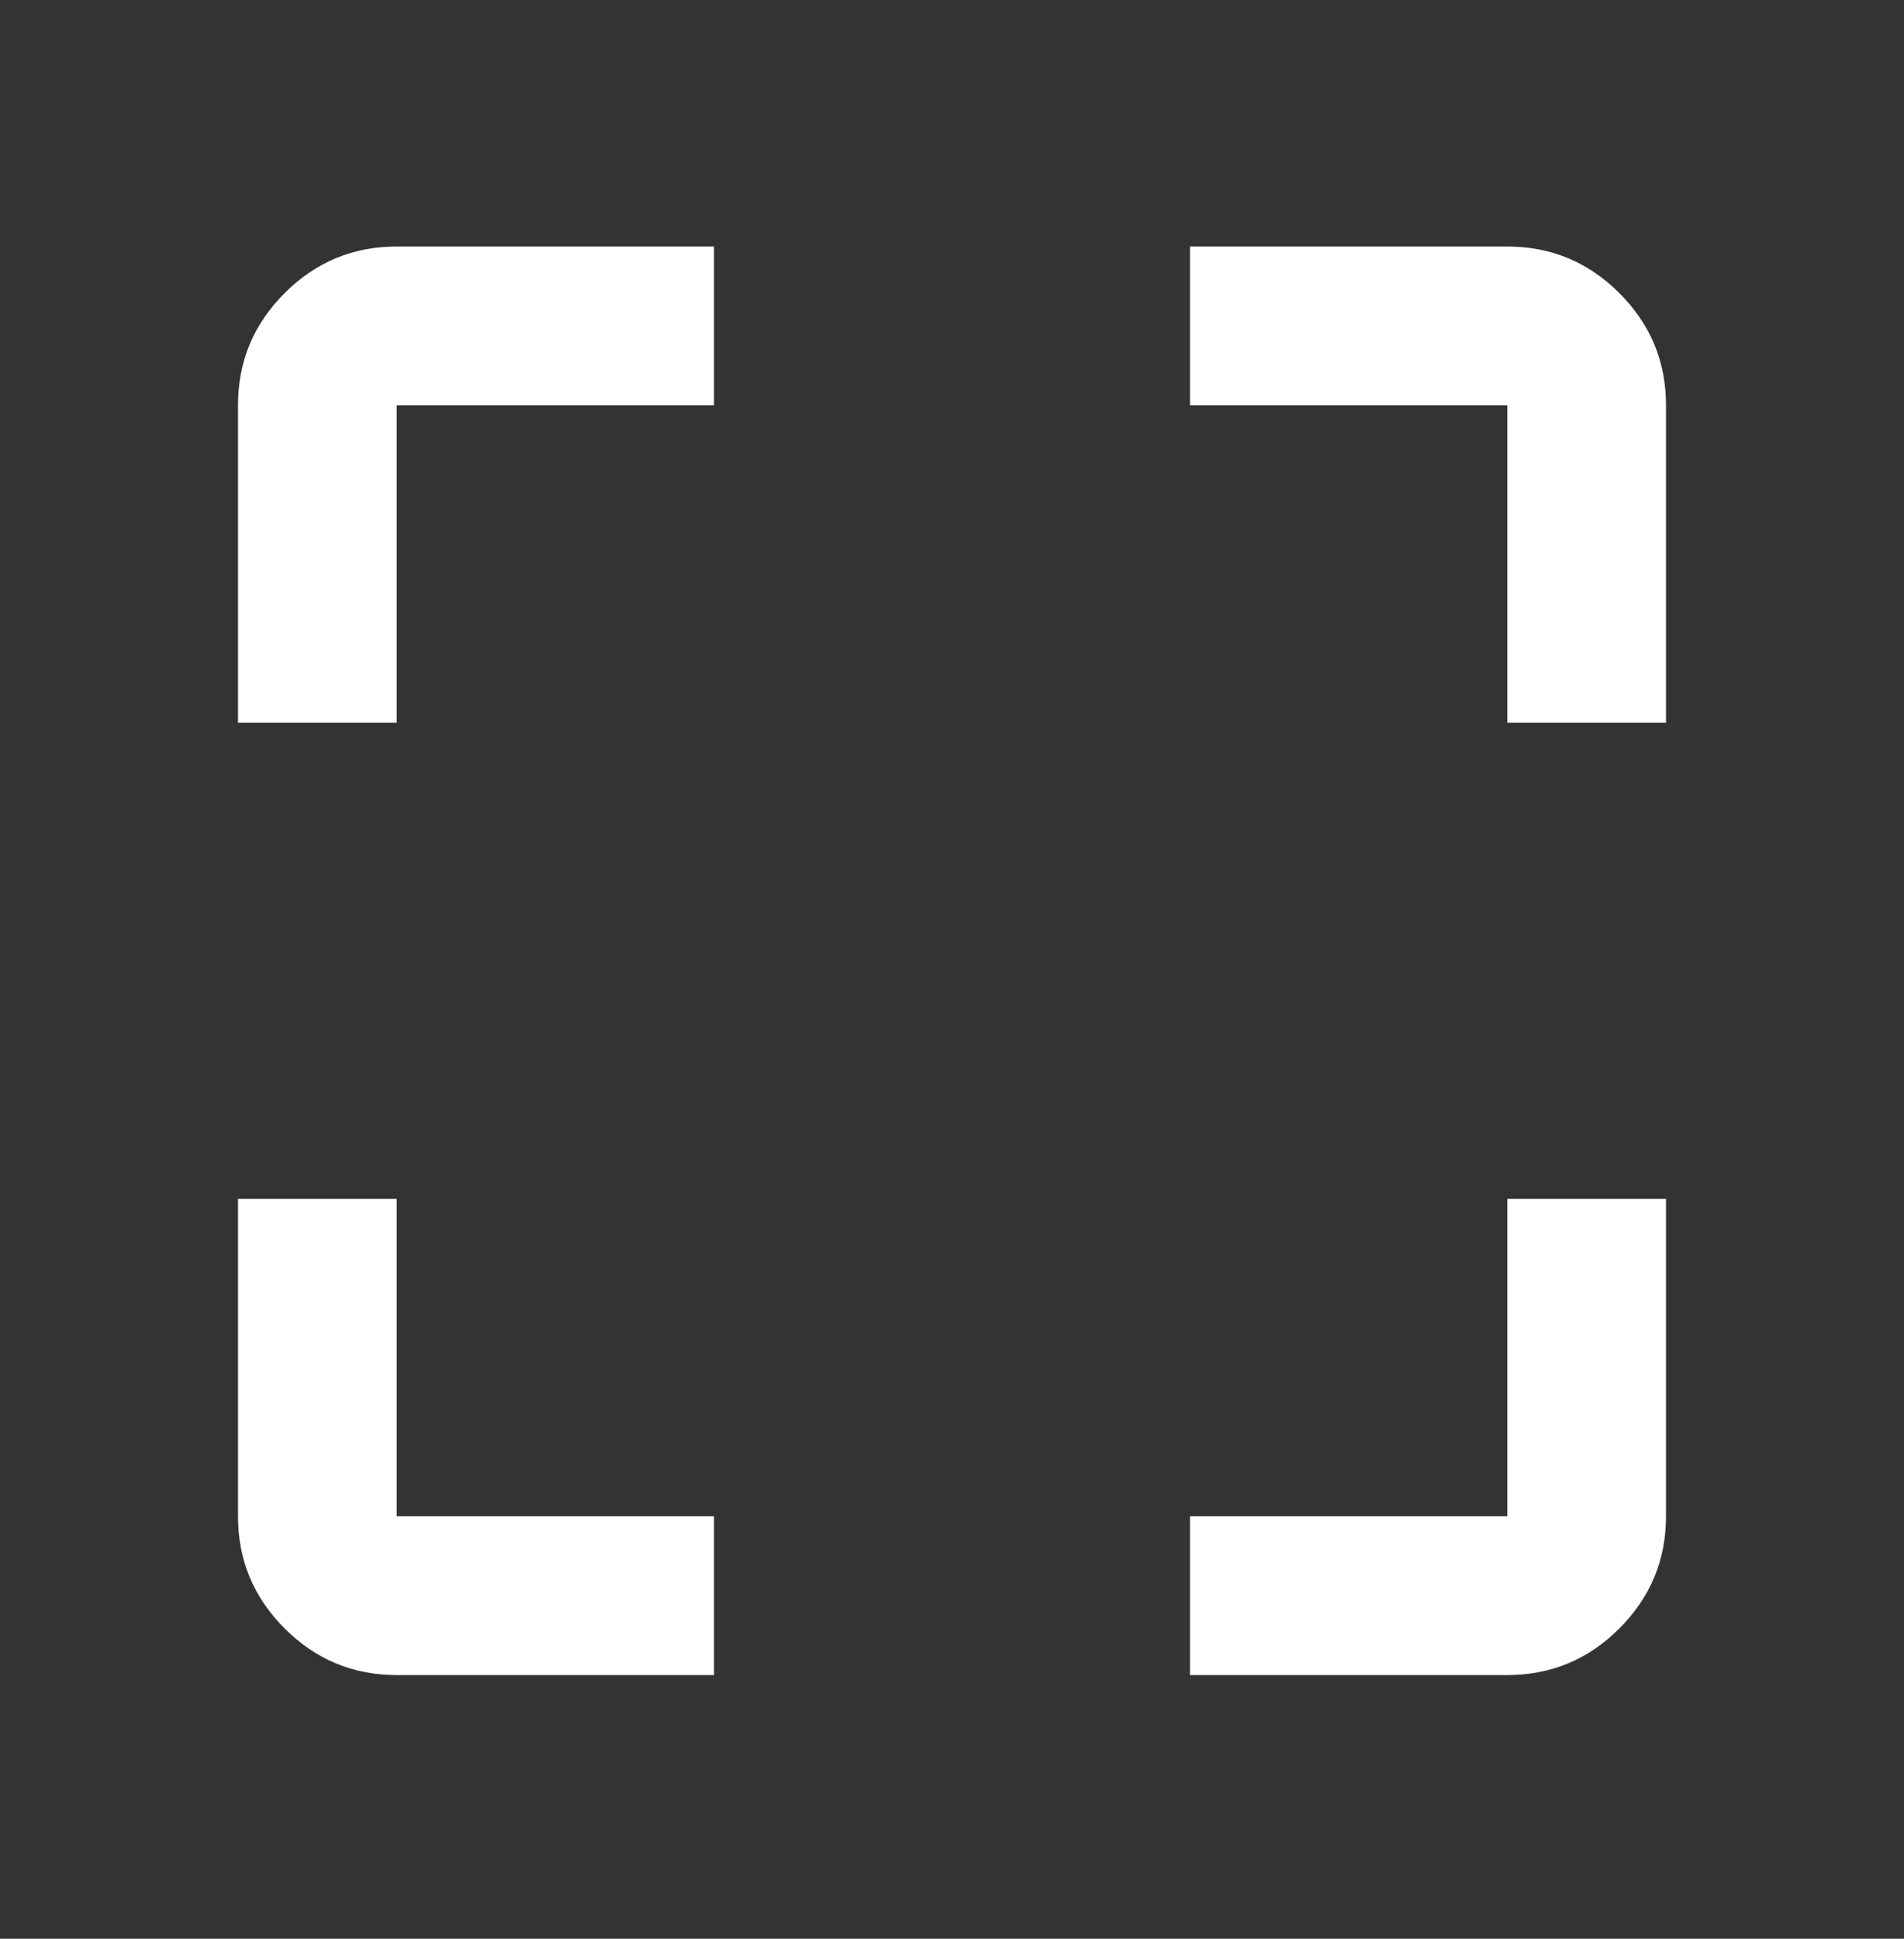 <svg xmlns="http://www.w3.org/2000/svg" width="56" height="57" viewBox="0 0 56 57" fill="none"><rect x="0" y="0" width="56" height="57" fill="#333333" stroke="none"/><g id="crop_free"><mask id="mask0_2009_2385" style="mask-type:alpha" maskUnits="userSpaceOnUse" x="0" y="0" width="56" height="57"><rect id="Bounding box" y="0.248" width="56" height="56" fill="#D9D9D9"></rect></mask><g mask="url(#mask0_2009_2385)"><path id="crop_free_2" d="M11.667 49.248C10.383 49.248 9.285 48.791 8.371 47.877C7.457 46.963 7 45.864 7 44.581V35.248H11.667V44.581H21V49.248H11.667ZM35 49.248V44.581H44.333V35.248H49V44.581C49 45.864 48.543 46.963 47.629 47.877C46.715 48.791 45.617 49.248 44.333 49.248H35ZM7 21.248V11.914C7 10.631 7.457 9.532 8.371 8.618C9.285 7.705 10.383 7.248 11.667 7.248H21V11.914H11.667V21.248H7ZM44.333 21.248V11.914H35V7.248H44.333C45.617 7.248 46.715 7.705 47.629 8.618C48.543 9.532 49 10.631 49 11.914V21.248H44.333Z" fill="white"></path></g></g></svg>